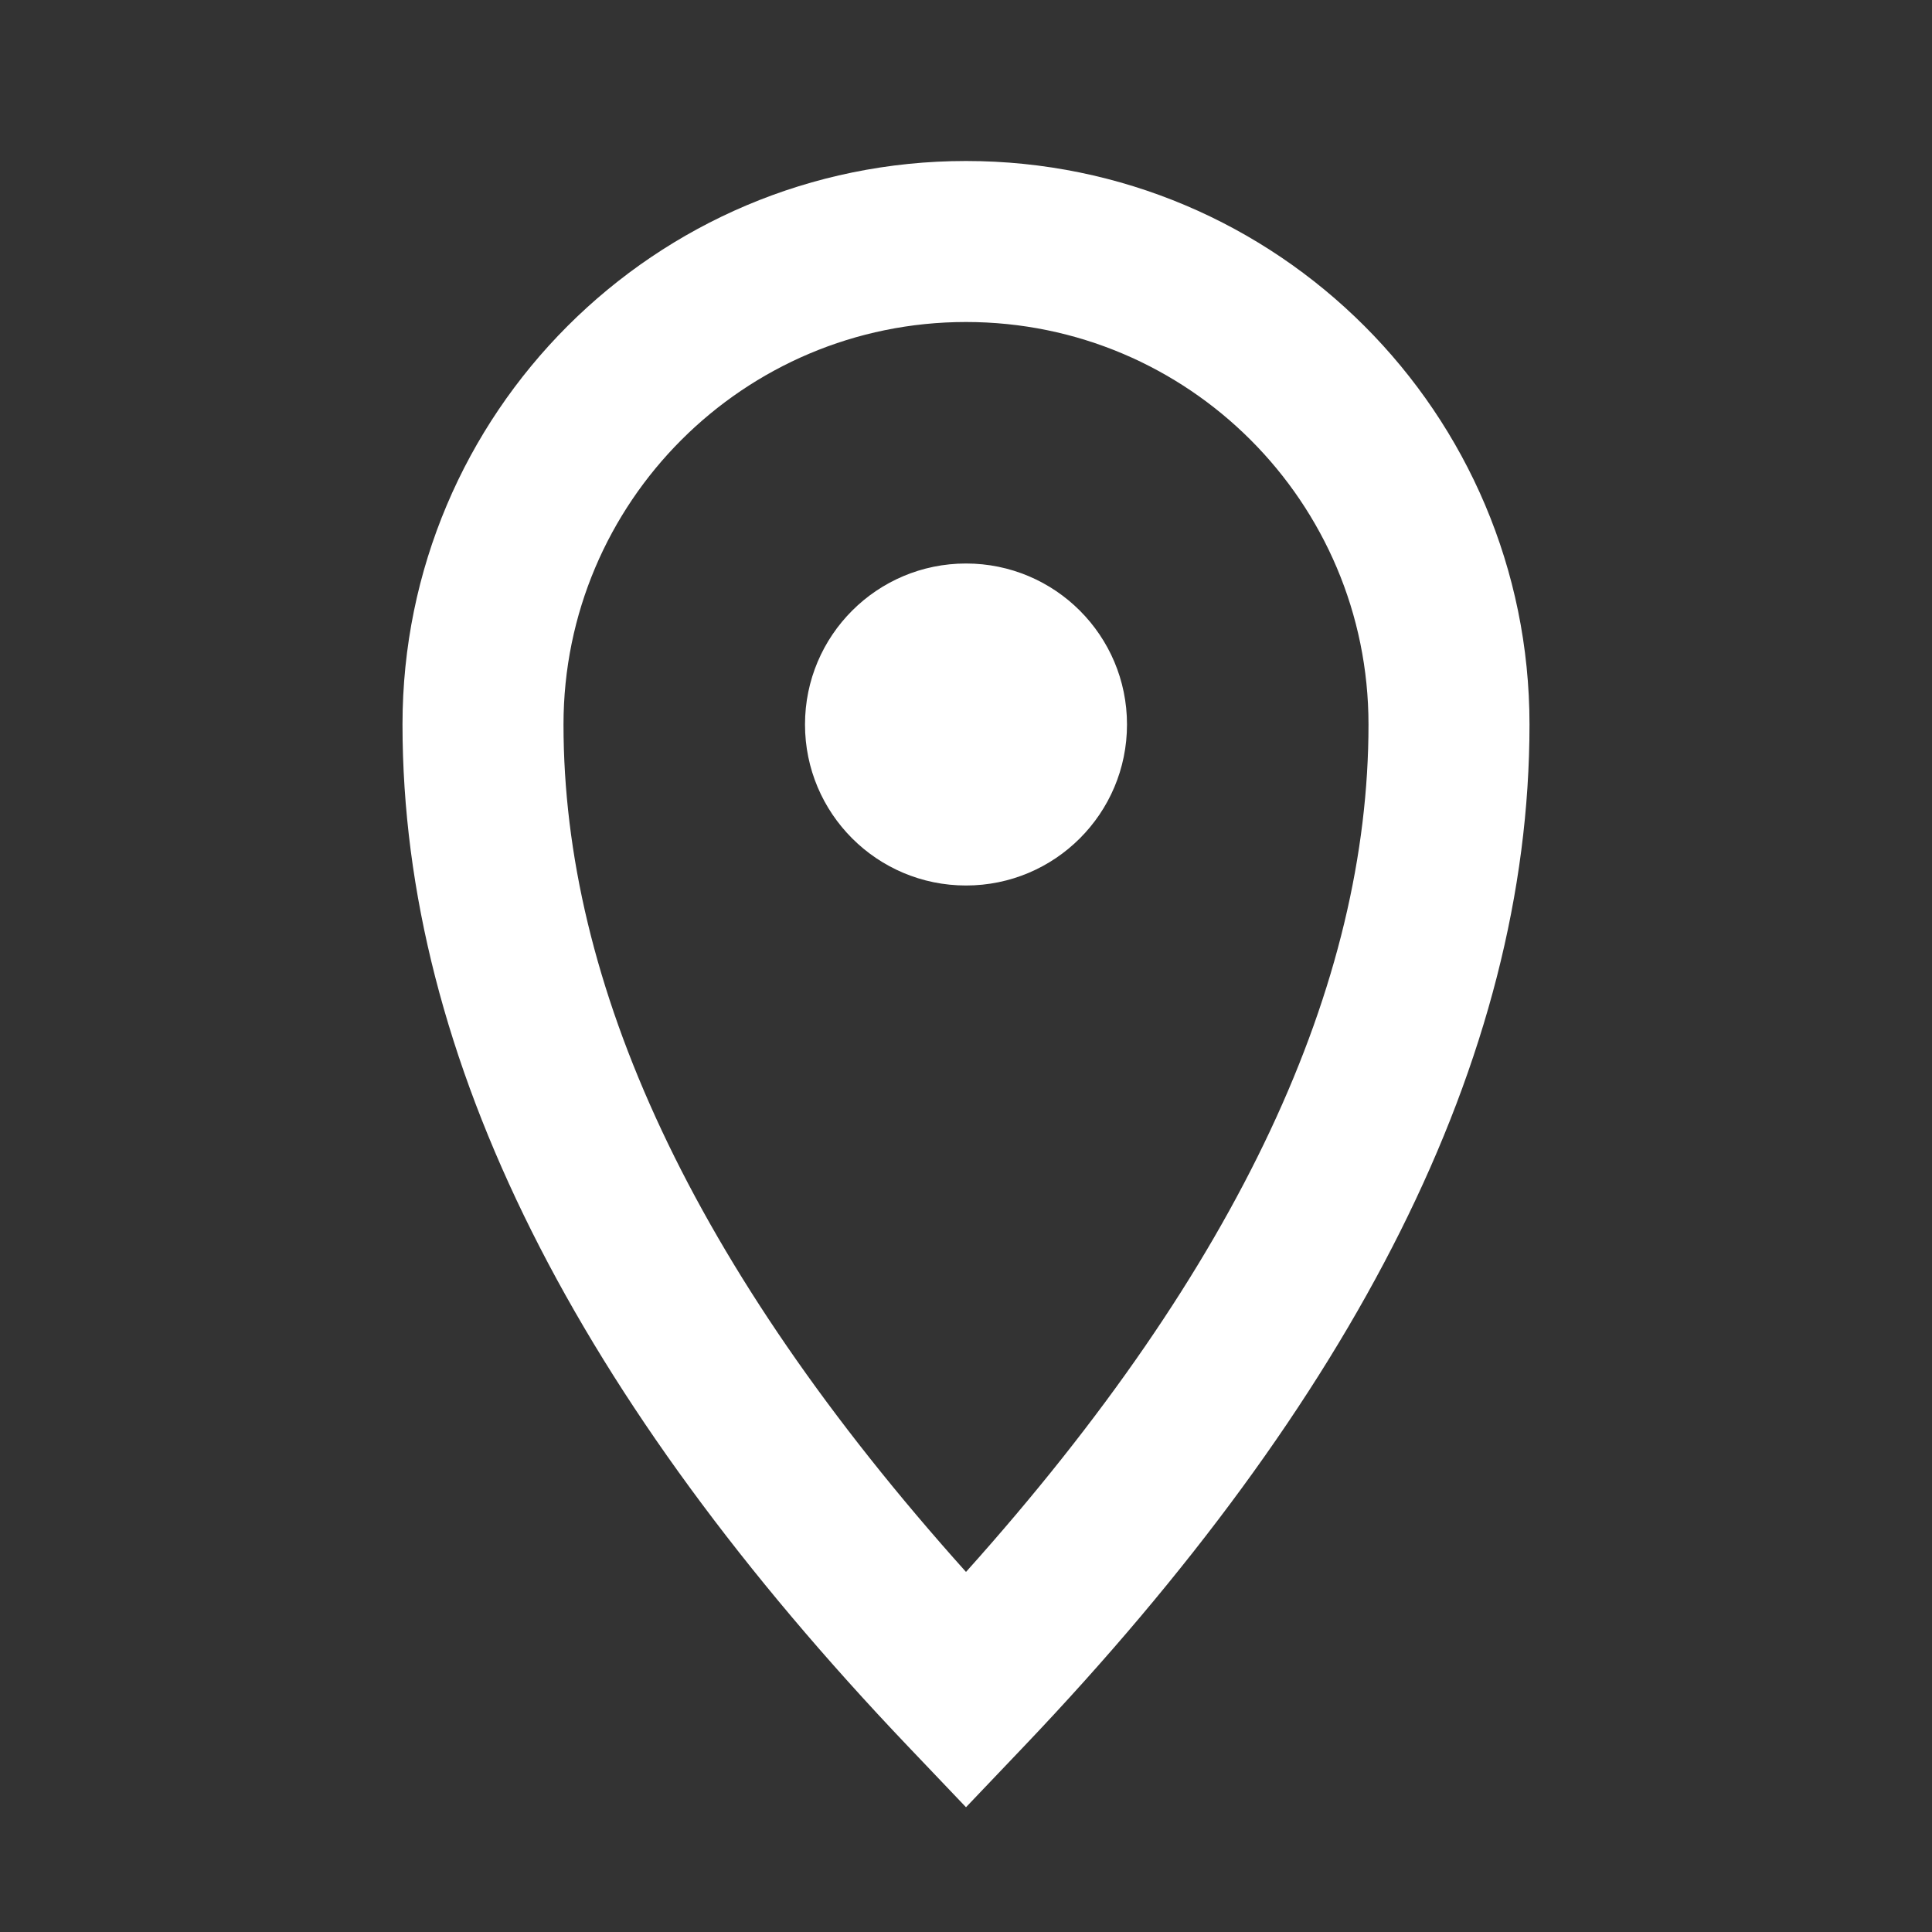 <svg width="24" height="24" viewBox="0 0 24 24" fill="none" xmlns="http://www.w3.org/2000/svg">
<rect x="0" y="0" width="24" height="24" fill="#333333" stroke="none"/>
<path fill-rule="evenodd" clip-rule="evenodd" d="M12 2C8.134 2 5 5.134 5 9C5 13.164 7.19 17.399 11.276 21.69L12 22.45L12.724 21.69C16.81 17.399 19 13.164 19 9C19 5.134 15.866 2 12 2ZM7 9C7 6.239 9.239 4 12 4C14.761 4 17 6.239 17 9C17 12.217 15.413 15.722 12 19.527C8.587 15.722 7 12.217 7 9ZM12 7C10.895 7 10 7.895 10 9C10 10.105 10.895 11 12 11C13.105 11 14 10.105 14 9C14 7.895 13.105 7 12 7Z" fill="white"/>
</svg>
